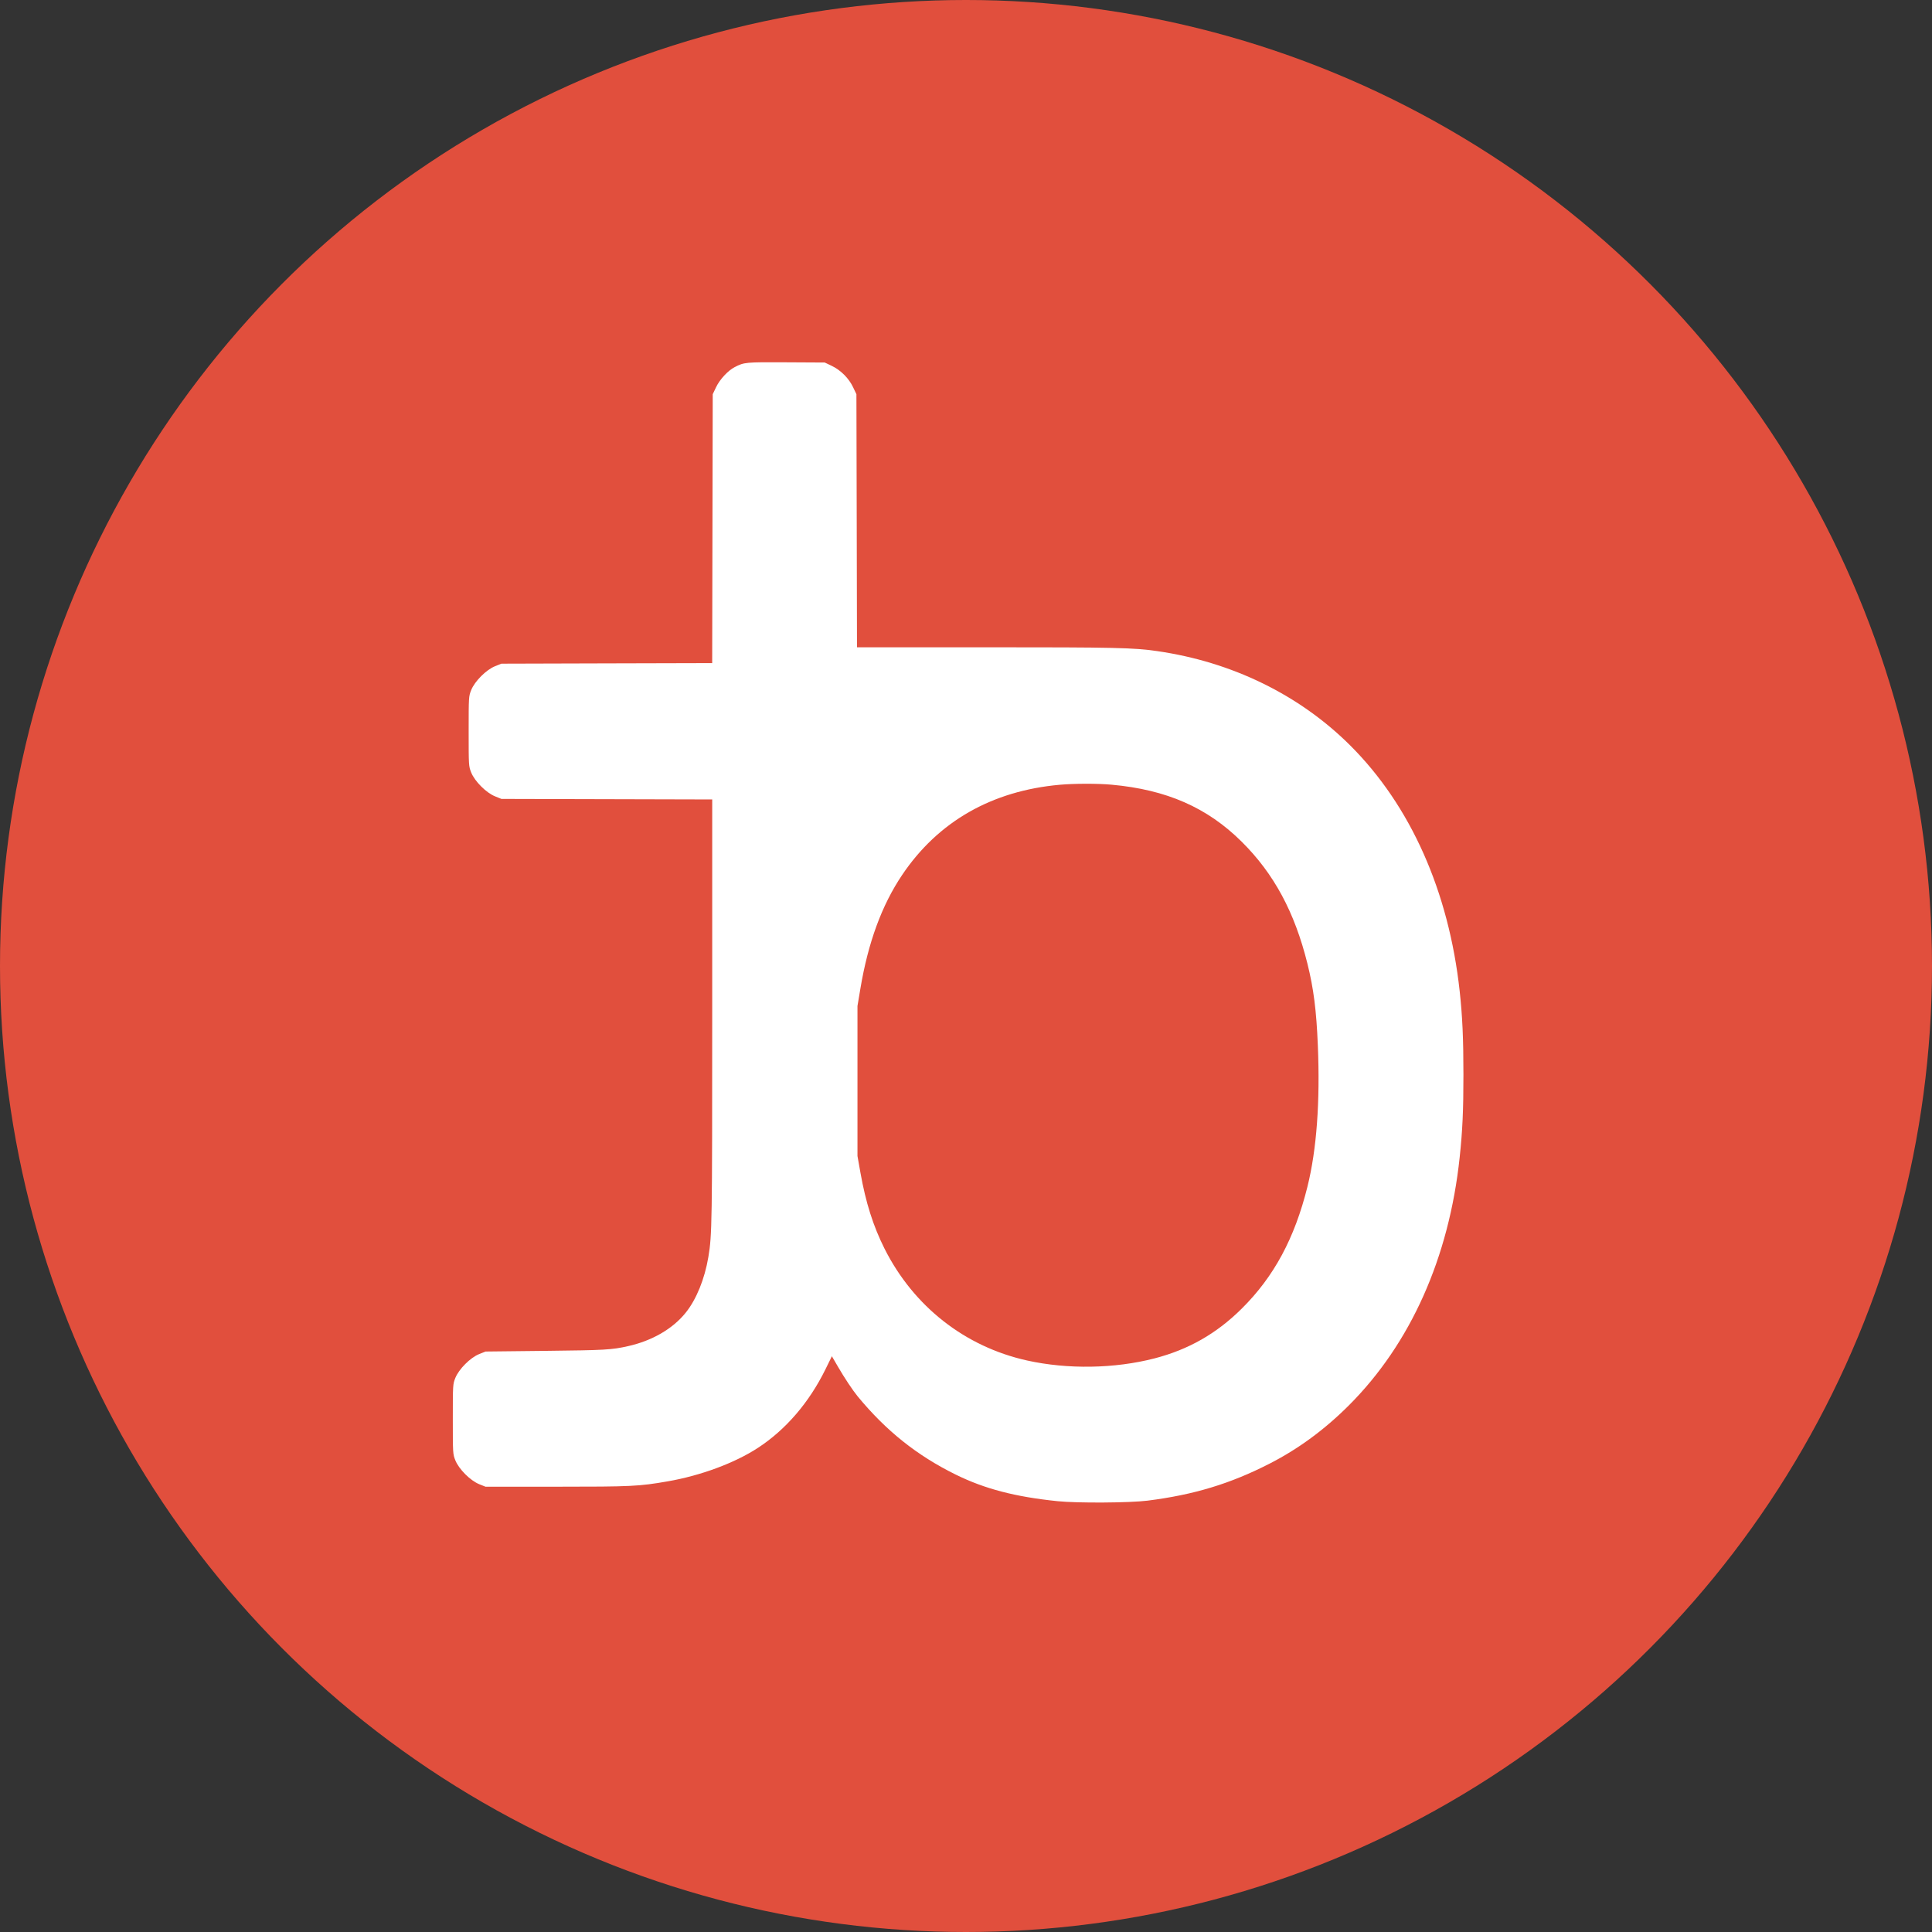 <svg width="64" height="64" viewBox="0 0 64 64" fill="none" xmlns="http://www.w3.org/2000/svg">
<rect x="0" y="0" width="64" height="64" fill="#333333" stroke="none"/>
<g clip-path="url(#clip0_14903_56454)">
<circle cx="32" cy="32" r="32" fill="#E14F3D"/>
<path fill-rule="evenodd" clip-rule="evenodd" d="M28.261 12.83C28.12 12.531 27.849 12.26 27.55 12.118L27.32 12.009L26.043 12.002C24.696 11.995 24.654 11.998 24.338 12.161C24.114 12.276 23.842 12.57 23.719 12.83L23.61 13.059L23.601 17.513L23.592 21.966L20.101 21.975L16.61 21.985L16.4 22.069C16.107 22.186 15.726 22.567 15.609 22.86C15.526 23.067 15.525 23.086 15.525 24.225C15.525 25.363 15.526 25.383 15.609 25.59C15.726 25.882 16.107 26.263 16.4 26.38L16.61 26.465L20.101 26.474L23.593 26.483L23.593 33.509C23.593 40.57 23.587 40.91 23.466 41.637C23.344 42.366 23.069 43.044 22.716 43.483C22.289 44.017 21.603 44.415 20.804 44.593C20.26 44.715 20.045 44.727 18.08 44.749L16.085 44.771L15.875 44.855C15.582 44.971 15.202 45.352 15.084 45.645C15.001 45.852 15 45.871 15 47.01C15 48.148 15.001 48.168 15.084 48.375C15.201 48.668 15.582 49.048 15.875 49.166L16.085 49.25L18.448 49.249C20.922 49.249 21.167 49.237 22.122 49.071C23.212 48.882 24.339 48.464 25.105 47.964C26.028 47.362 26.803 46.461 27.344 45.361L27.557 44.927L27.755 45.268C27.967 45.635 28.25 46.06 28.411 46.256C29.351 47.397 30.376 48.215 31.66 48.848C32.62 49.321 33.633 49.585 35.038 49.729C35.691 49.796 37.422 49.785 38.013 49.711C39.546 49.518 40.753 49.152 42.055 48.486C43.007 47.999 43.877 47.36 44.682 46.556C46.728 44.511 48.001 41.662 48.354 38.335C48.448 37.446 48.478 36.785 48.478 35.605C48.478 34.402 48.445 33.675 48.354 32.835C47.993 29.527 46.727 26.686 44.726 24.692C43.045 23.017 40.807 21.924 38.328 21.568C37.545 21.455 36.962 21.442 32.684 21.442L28.389 21.442L28.38 17.251L28.37 13.059L28.261 12.83ZM29.884 28.985C31.074 27.215 32.857 26.196 35.11 25.996C35.594 25.953 36.363 25.952 36.823 25.994C38.643 26.159 39.99 26.749 41.132 27.882C42.202 28.944 42.885 30.211 43.311 31.925C43.516 32.751 43.607 33.466 43.655 34.628C43.733 36.495 43.616 38.084 43.311 39.31C42.885 41.023 42.202 42.291 41.132 43.352C40.301 44.176 39.372 44.706 38.247 44.998C36.925 45.34 35.367 45.366 34.023 45.068C31.962 44.611 30.259 43.273 29.298 41.357C28.925 40.612 28.678 39.834 28.503 38.846L28.405 38.295V35.81V33.325L28.501 32.753C28.757 31.222 29.211 29.985 29.884 28.985Z" fill="white"/>
</g>
<defs>
<clipPath id="clip0_14903_56454">
<rect width="64" height="64" fill="white"/>
</clipPath>
</defs>
</svg>
